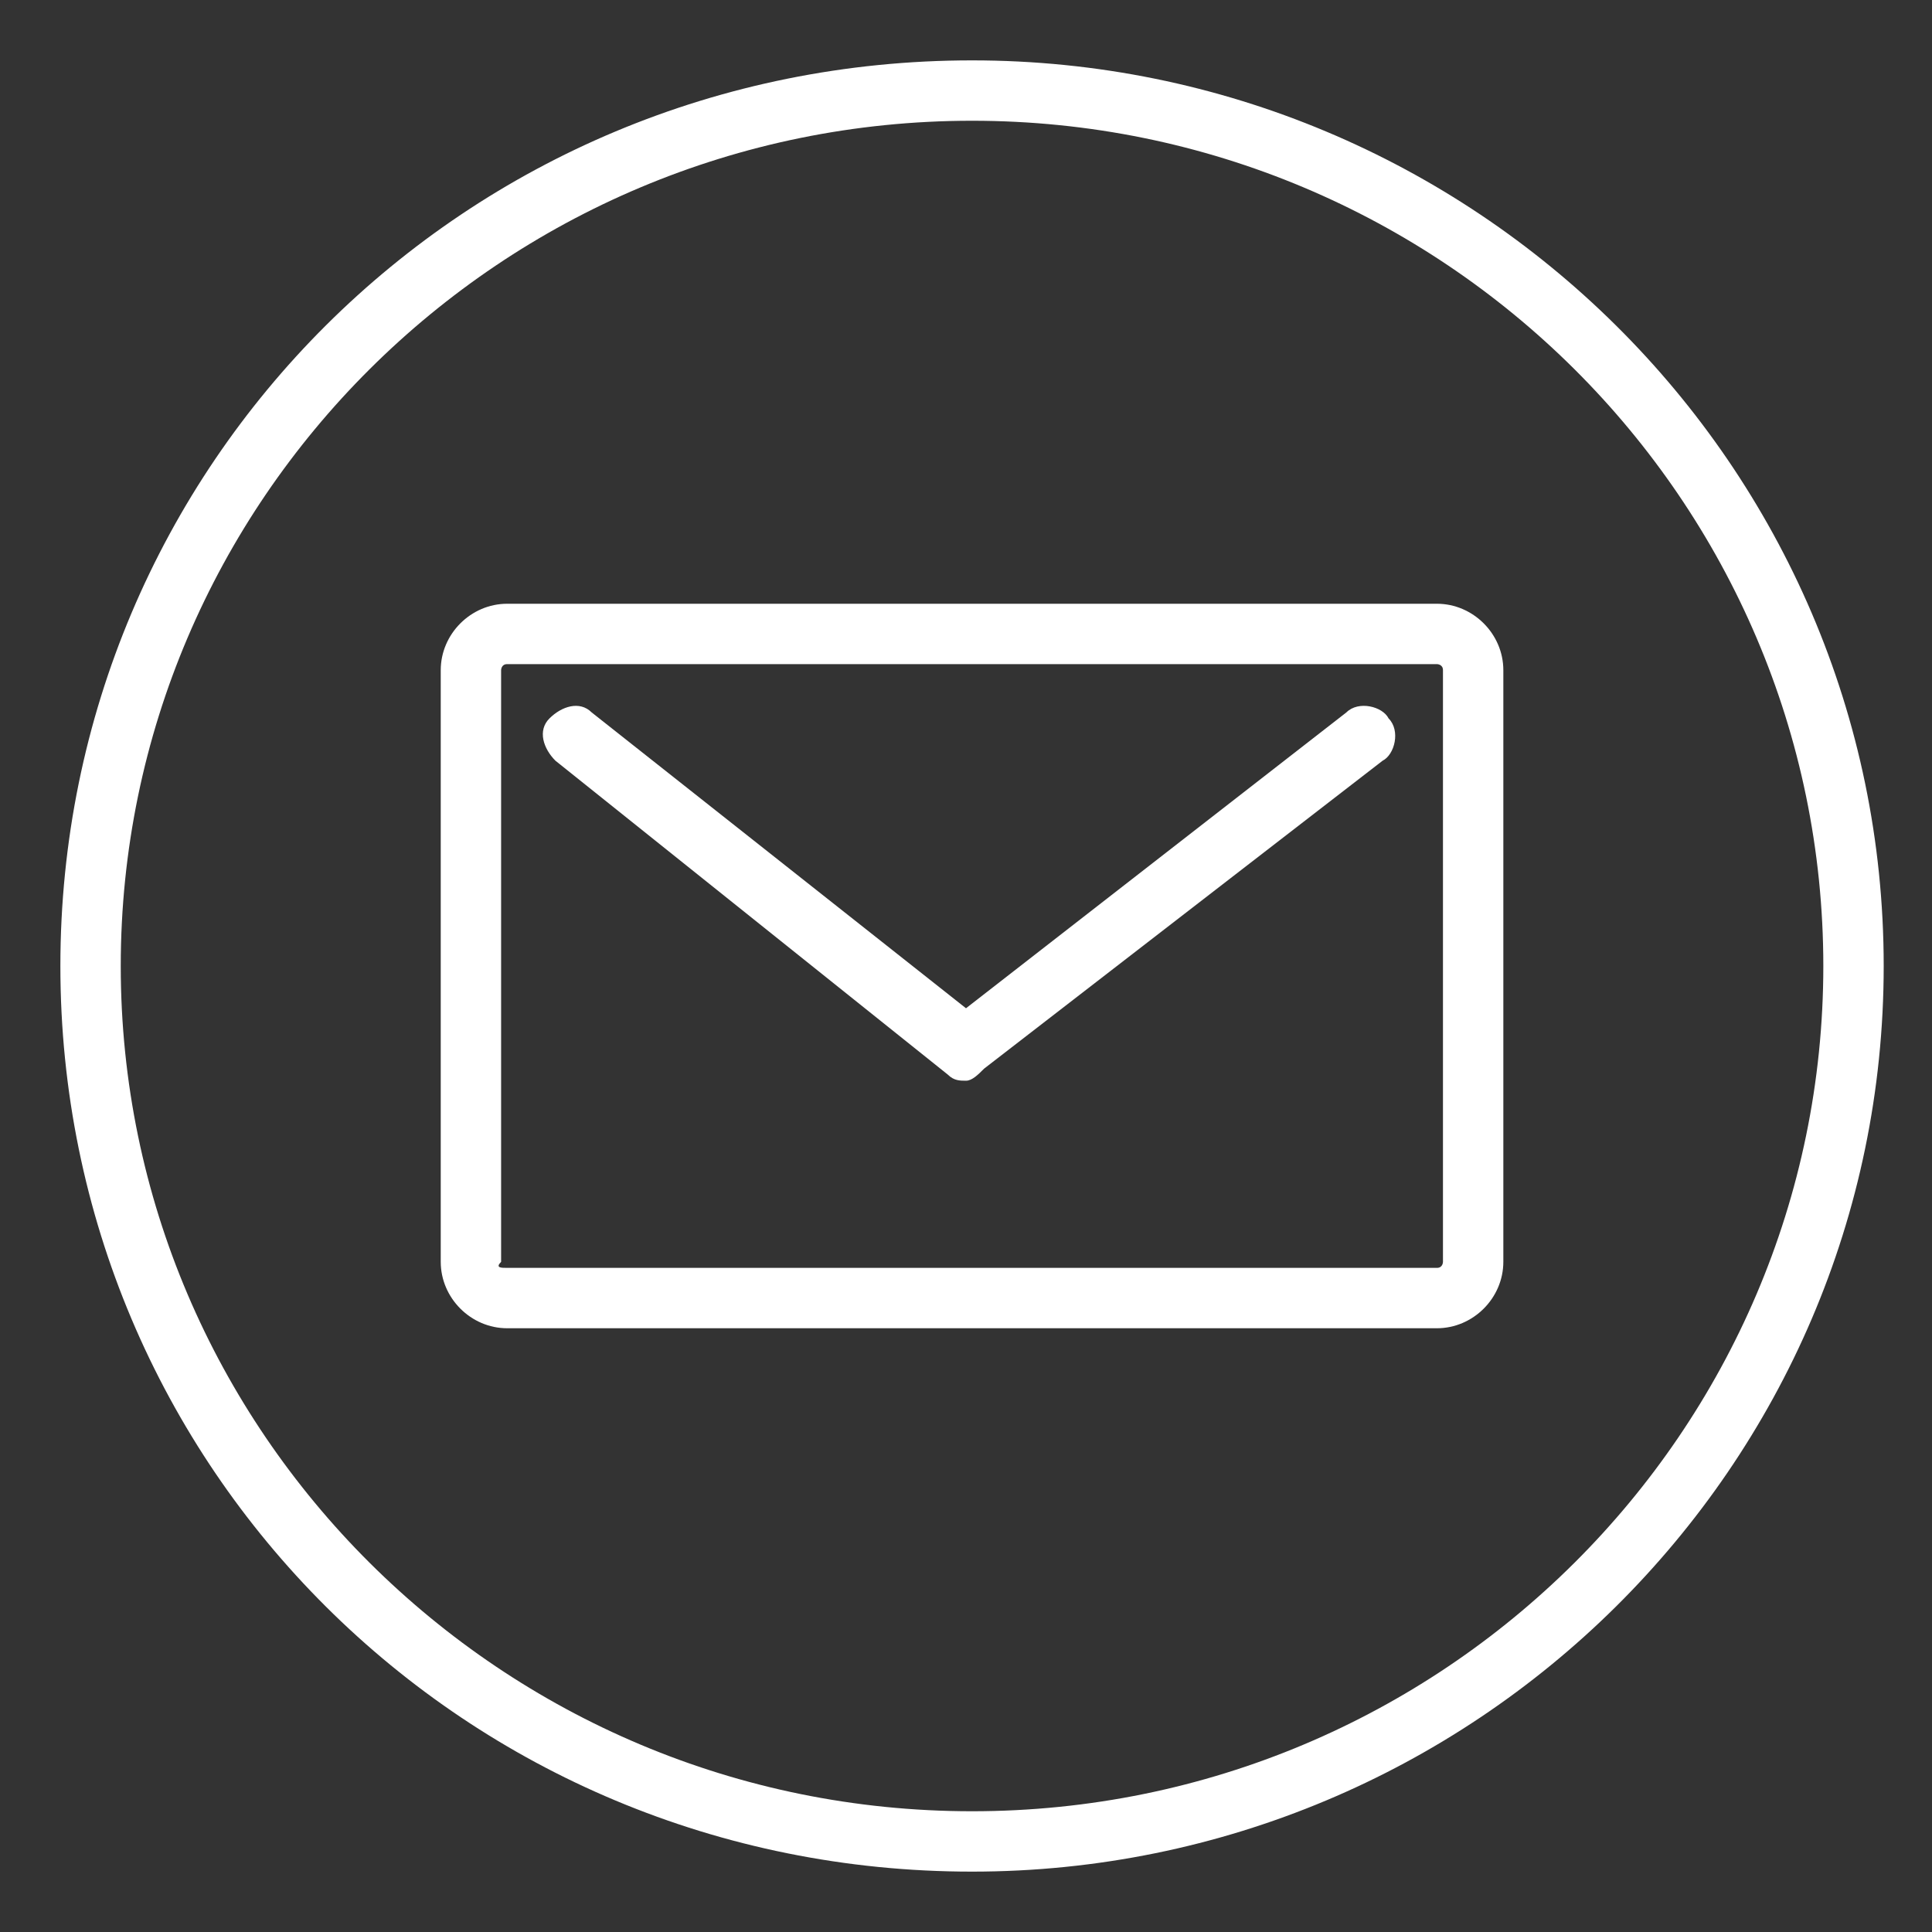 <?xml version="1.0" encoding="utf-8"?>
<!-- Generator: Adobe Illustrator 21.1.0, SVG Export Plug-In . SVG Version: 6.00 Build 0)  -->
<svg version="1.1" id="Calque_1" xmlns="http://www.w3.org/2000/svg" xmlns:xlink="http://www.w3.org/1999/xlink" x="0px" y="0px"
	 viewBox="0 0 32 32" style="enable-background:new 0 0 32 32;" xml:space="preserve">
<rect x="0" y="0" width="32" height="32" fill="#333333" stroke="none"/>
<style type="text/css">
	.st0{fill:#FFFFFF;}
	.st1{fill:#E8EAED;}
	.st2{opacity:0.6;}
</style>
<g>
	<g>
		<path class="st0" d="M16.1,2c7.8,0,14.1,6.3,14.1,14s-6.3,14-14.1,14C8.3,30,2,23.7,2,16S8.3,2,16.1,2 M16.1,1C7.7,1,1,7.7,1,16
			s6.7,15,15.1,15c8.3,0,15.1-6.7,15.1-15S24.4,1,16.1,1L16.1,1z"/>
	</g>
	<g>
		<path class="st0" d="M7.3,20.9v-9.8c0-0.6,0.5-1.1,1.1-1.1h15.4c0.6,0,1.1,0.5,1.1,1.1v9.8c0,0.6-0.5,1.1-1.1,1.1H8.4
			C7.8,22,7.3,21.5,7.3,20.9L7.3,20.9z M23.9,11.1c0-0.1-0.1-0.1-0.1-0.1H8.4c-0.1,0-0.1,0.1-0.1,0.1v9.8C8.2,21,8.3,21,8.4,21h15.4
			c0.1,0,0.1-0.1,0.1-0.1V11.1L23.9,11.1z"/>
		<path class="st0" d="M16,17.9c-0.1,0-0.2,0-0.3-0.1l-6.5-5.2c-0.2-0.2-0.3-0.5-0.1-0.7c0.2-0.2,0.5-0.3,0.7-0.1l6.2,4.9l6.3-4.9
			c0.2-0.2,0.6-0.1,0.7,0.1c0.2,0.2,0.1,0.6-0.1,0.7l-6.6,5.1C16.2,17.8,16.1,17.9,16,17.9L16,17.9z"/>
	</g>
</g>
</svg>
